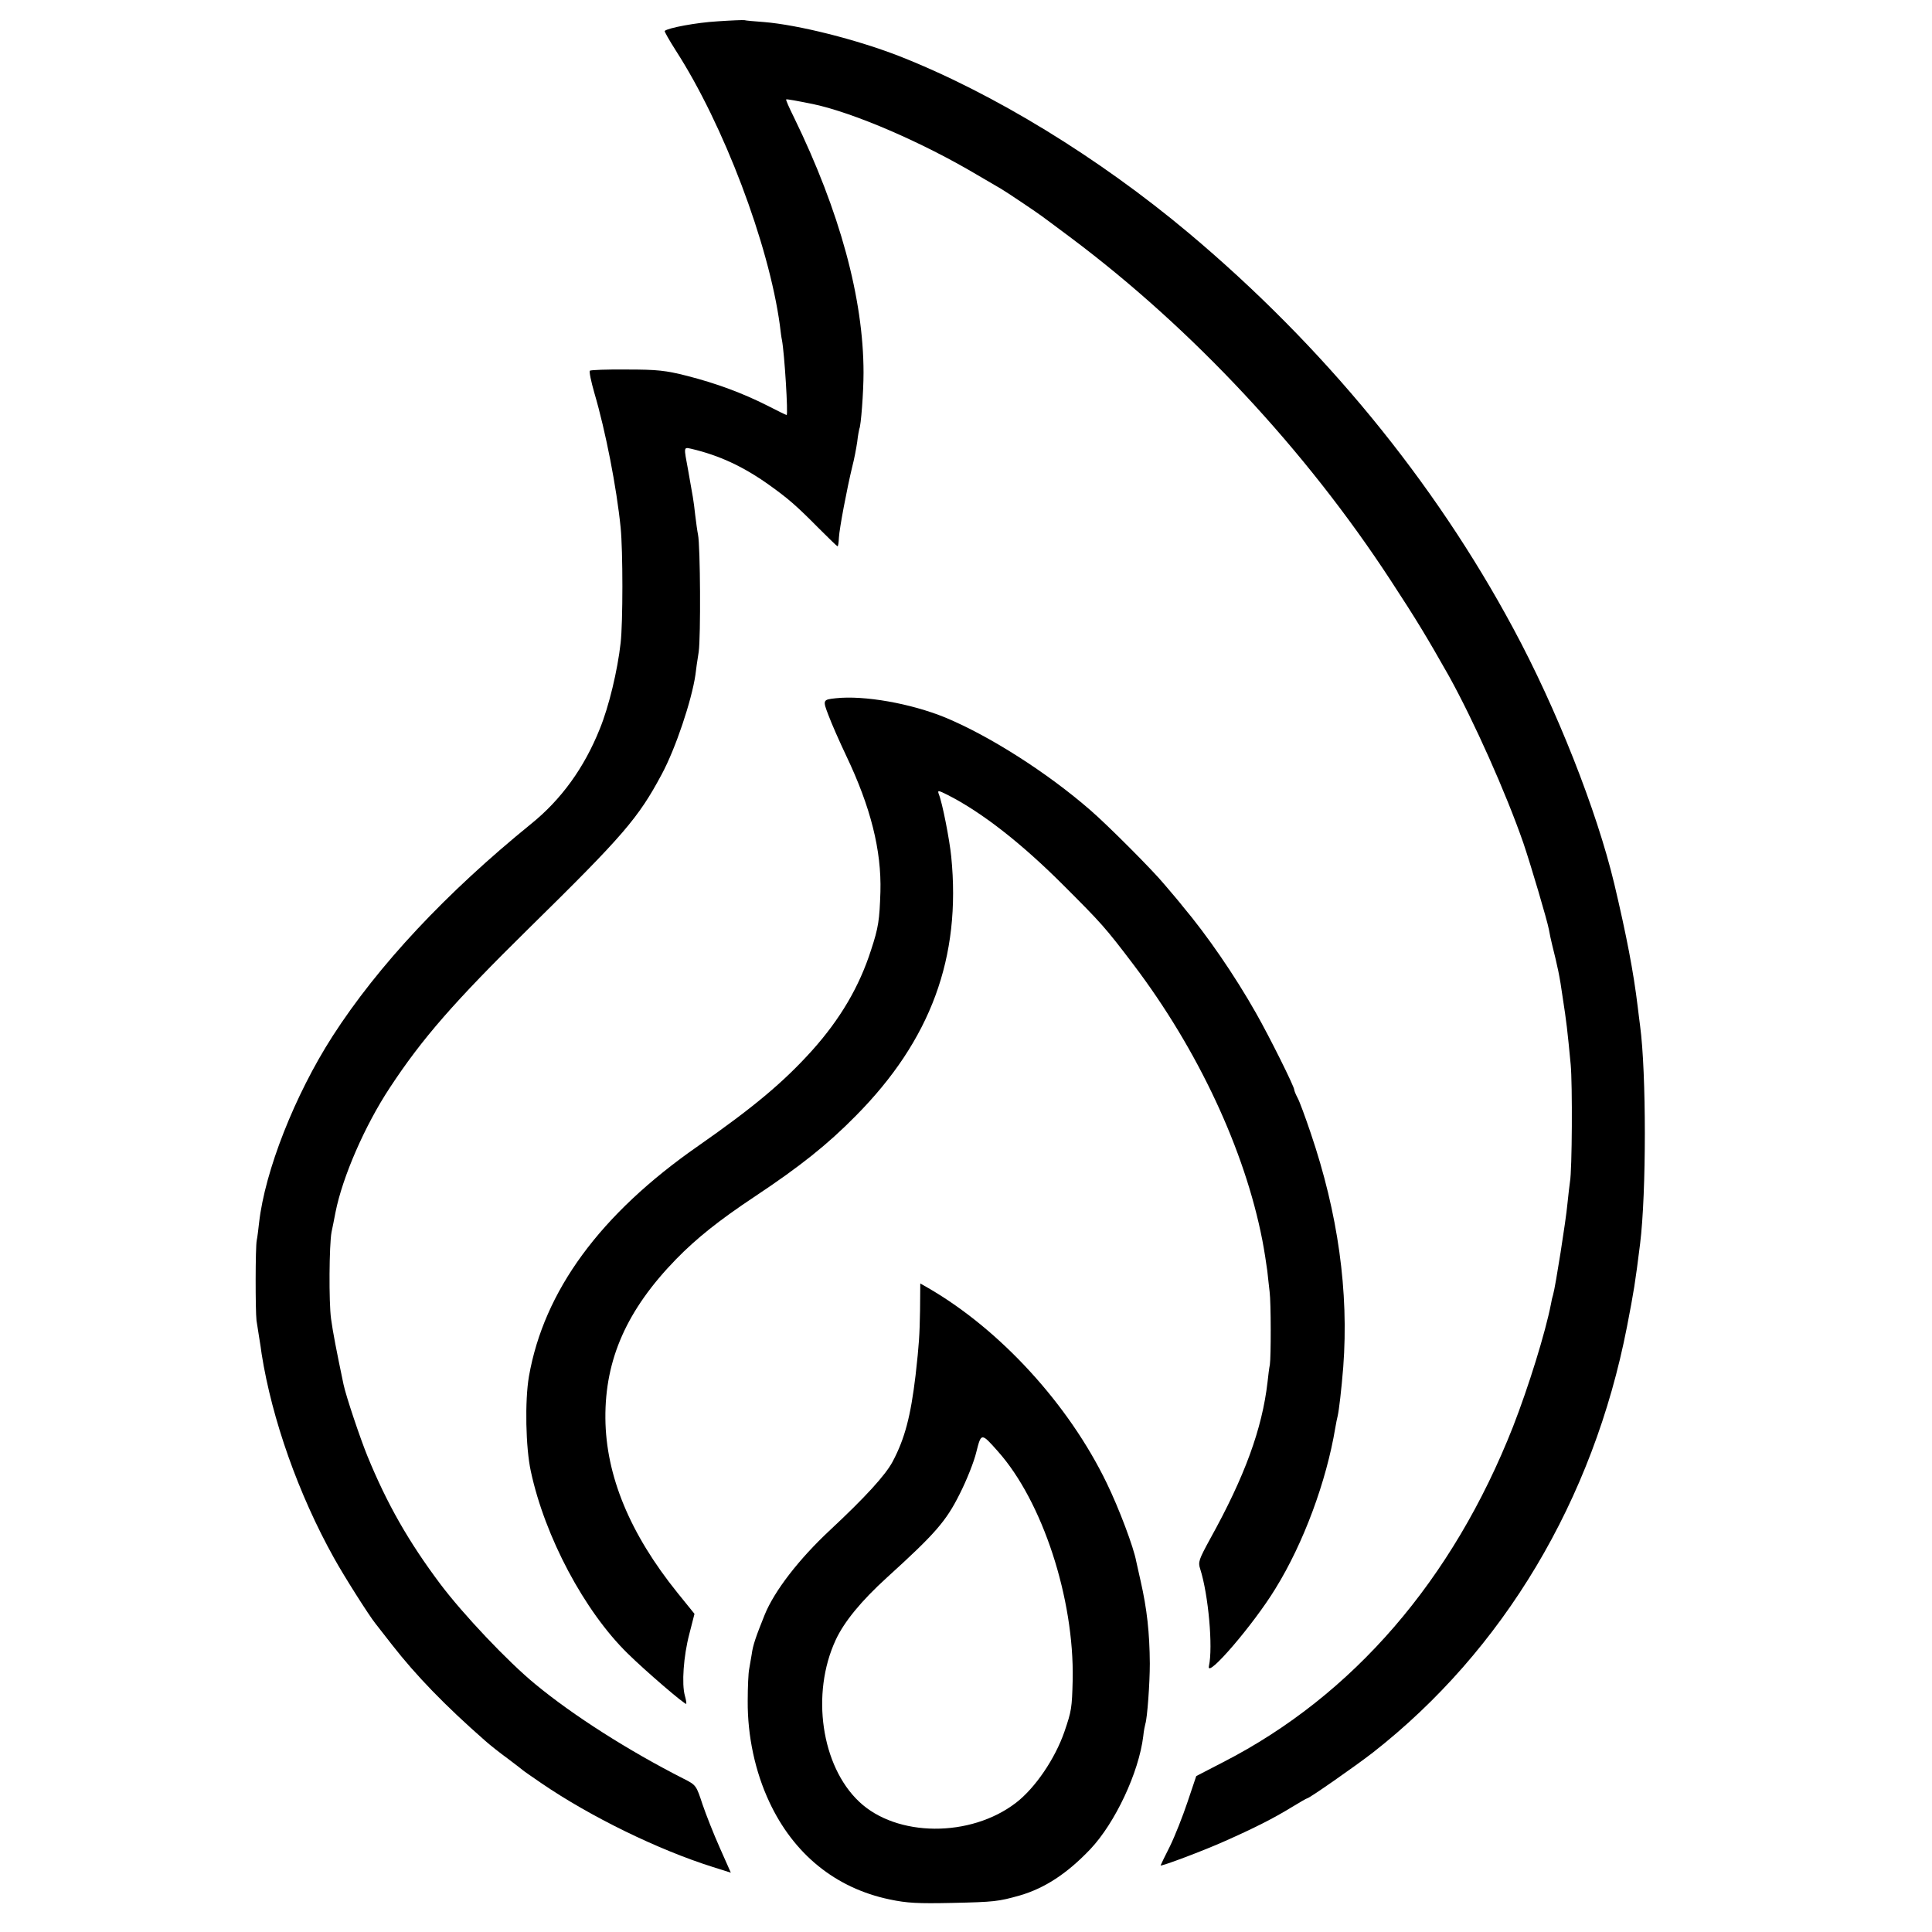 <?xml version="1.0" standalone="no"?>
<!DOCTYPE svg PUBLIC "-//W3C//DTD SVG 20010904//EN"
 "http://www.w3.org/TR/2001/REC-SVG-20010904/DTD/svg10.dtd">
<svg version="1.0" xmlns="http://www.w3.org/2000/svg"
 width="824pt" height="824pt" viewBox="0 0 824 824"
 preserveAspectRatio="xMidYMid meet">
<g transform="translate(0,824) scale(0.1,-0.1)"
fill="#000000" stroke="none">
<path d="M3060 8149 c-88 -5 -212 -28 -225 -41 -2 -2 19 -39 47 -83 204 -316
397 -826 444 -1171 3 -27 7 -56 9 -64 11 -58 27 -320 20 -320 -3 0 -39 18 -82
40 -107 54 -218 95 -343 127 -91 23 -126 27 -257 27 -83 1 -154 -2 -157 -5 -4
-4 5 -46 19 -95 48 -163 95 -404 112 -574 10 -98 10 -406 0 -492 -13 -117 -50
-272 -89 -367 -66 -165 -164 -301 -293 -405 -362 -294 -652 -603 -847 -906
-161 -251 -288 -574 -313 -795 -3 -27 -7 -61 -10 -75 -6 -28 -6 -300 -1 -342
3 -16 7 -47 11 -70 4 -24 9 -56 11 -73 44 -278 157 -598 308 -869 43 -78 151
-248 177 -280 5 -6 37 -47 71 -91 103 -132 227 -260 398 -410 19 -17 62 -51
95 -75 33 -25 62 -47 65 -50 3 -3 39 -28 80 -56 208 -142 496 -283 731 -357
l76 -24 -47 106 c-26 58 -59 142 -74 186 -26 79 -27 82 -79 108 -238 121 -473
271 -634 404 -117 96 -308 298 -405 427 -135 180 -227 341 -311 546 -31 76
-91 254 -102 306 -31 148 -45 221 -53 279 -10 72 -8 317 2 370 4 17 11 55 17
85 30 151 125 369 231 530 138 210 274 366 592 679 406 399 468 471 569 660
58 108 127 313 143 423 2 18 8 62 14 98 9 64 7 452 -3 500 -3 14 -8 51 -12 84
-7 65 -10 77 -30 190 -19 102 -20 99 13 92 119 -28 221 -75 332 -154 81 -58
115 -87 211 -184 43 -43 79 -78 81 -78 3 0 5 17 6 37 2 39 34 208 57 303 8 30
17 78 21 105 3 28 8 52 9 56 7 11 18 157 18 239 0 316 -101 688 -297 1090 -20
40 -35 74 -33 76 2 2 46 -6 115 -20 174 -37 466 -163 700 -302 46 -27 91 -53
101 -59 18 -10 158 -104 176 -118 6 -4 62 -46 125 -93 516 -387 998 -903 1361
-1459 110 -168 154 -241 248 -407 107 -193 244 -500 318 -713 32 -94 102 -331
109 -369 3 -17 9 -47 14 -66 23 -92 32 -132 45 -225 16 -103 20 -138 34 -285
8 -85 6 -453 -3 -500 -2 -14 -7 -56 -11 -95 -6 -68 -51 -353 -61 -387 -3 -9
-7 -26 -9 -39 -24 -123 -95 -352 -162 -524 -257 -653 -682 -1146 -1235 -1430
l-116 -60 -37 -110 c-20 -60 -54 -146 -75 -189 -22 -43 -40 -81 -40 -82 0 -6
184 63 275 104 124 55 207 97 282 143 35 21 65 39 68 39 9 0 205 137 280 195
557 436 940 1077 1084 1816 30 155 35 186 56 354 27 217 27 729 0 930 -2 17
-7 53 -10 80 -18 150 -48 305 -100 525 -75 314 -247 749 -431 1090 -338 629
-811 1205 -1384 1686 -384 322 -832 596 -1233 754 -182 71 -432 134 -579 146
-40 3 -77 6 -83 8 -5 1 -57 -1 -115 -5z"/>
<path d="M3565 5262 c-56 -6 -57 -7 -31 -74 13 -35 47 -112 75 -171 104 -218
151 -403 146 -581 -4 -120 -8 -151 -40 -248 -50 -156 -131 -294 -252 -429
-122 -135 -247 -240 -486 -407 -418 -291 -657 -618 -721 -982 -18 -104 -14
-305 8 -405 60 -280 229 -597 413 -777 75 -74 245 -220 250 -215 1 2 -1 18 -6
35 -14 49 -6 168 19 263 l22 86 -72 89 c-204 253 -306 501 -308 745 -2 252 92
463 301 678 88 90 183 166 338 269 191 127 309 221 429 343 320 323 450 676
407 1106 -7 71 -38 230 -53 266 -6 17 -3 17 37 -3 146 -74 315 -206 494 -385
162 -162 178 -179 300 -340 274 -362 474 -789 549 -1175 8 -41 17 -100 21
-130 3 -30 8 -71 10 -90 6 -45 6 -277 1 -310 -3 -14 -7 -47 -10 -75 -23 -199
-97 -402 -244 -667 -49 -90 -53 -100 -43 -130 35 -110 55 -334 37 -414 -13
-59 191 178 284 331 120 194 217 457 255 685 3 19 8 42 10 50 6 26 16 111 24
210 24 321 -22 654 -139 998 -23 68 -48 136 -56 150 -8 15 -14 30 -14 34 0 14
-106 227 -163 327 -91 161 -208 331 -313 456 -13 17 -48 58 -77 92 -50 61
-246 257 -317 318 -185 161 -431 317 -619 395 -147 60 -345 95 -466 82z"/>
<path d="M3924 2651 c-2 -108 -4 -142 -19 -276 -21 -176 -46 -271 -98 -369
-31 -58 -117 -152 -267 -292 -132 -123 -238 -260 -279 -362 -37 -92 -50 -129
-55 -168 -4 -22 -9 -51 -11 -64 -3 -14 -6 -74 -6 -135 -1 -150 32 -302 92
-430 104 -223 283 -368 513 -416 75 -16 122 -18 266 -15 181 4 198 6 290 32
106 31 201 93 300 197 106 112 207 327 226 482 2 22 7 46 9 53 8 23 19 172 19
257 -1 132 -12 232 -39 351 -8 34 -16 73 -19 85 -11 60 -73 225 -126 334 -162
335 -453 653 -760 831 l-35 20 -1 -115z m332 -601 c190 -213 326 -628 319
-975 -3 -120 -5 -132 -35 -220 -40 -116 -125 -241 -207 -304 -194 -149 -509
-147 -669 5 -161 152 -206 460 -100 689 36 78 109 167 219 267 207 188 252
240 310 356 30 59 62 140 71 179 21 83 21 83 92 3z"/>
</g>
</svg>
